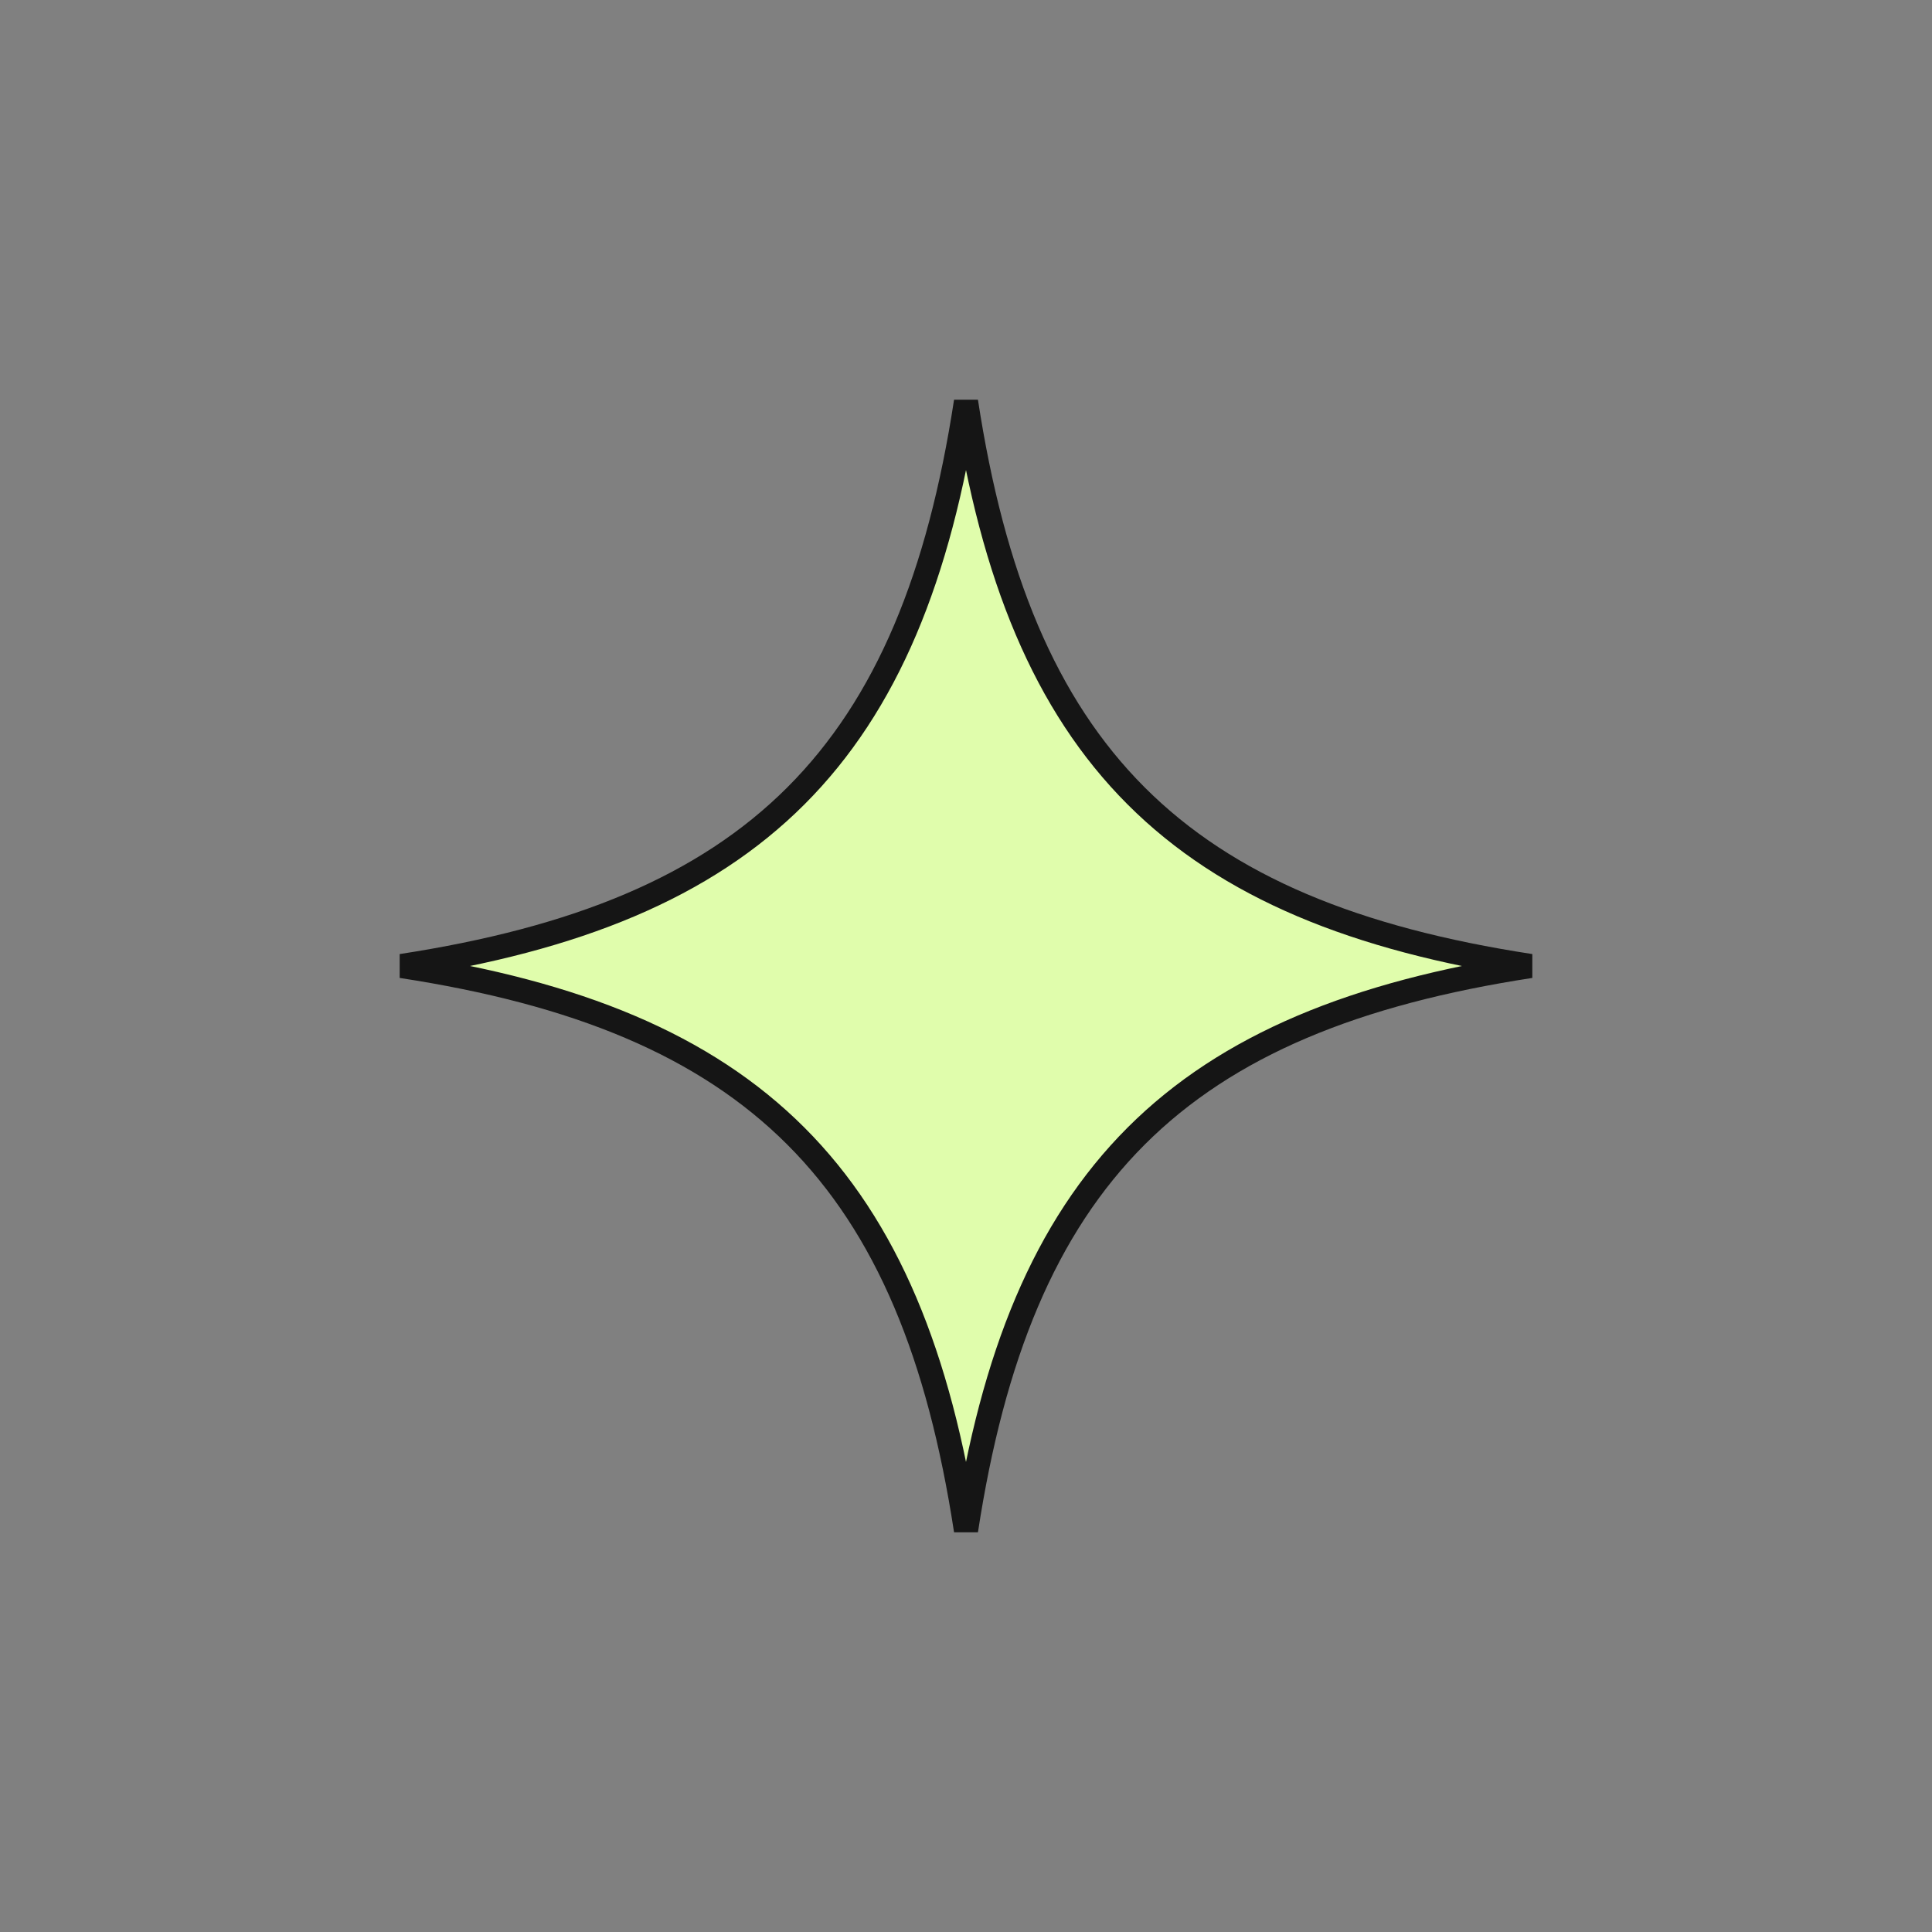 <svg width="40" height="40" viewBox="0 0 40 40" fill="none" xmlns="http://www.w3.org/2000/svg">
<rect x="0" y="0" width="40" height="40" fill="#808080" stroke="none"/>
<path d="M23.522 23.522C21.631 25.414 20.554 28.071 20 31.687C19.446 28.071 18.369 25.414 16.478 23.522C14.586 21.63 11.929 20.554 8.313 20C11.929 19.445 14.586 18.369 16.478 16.478C18.369 14.586 19.446 11.929 20 8.313C20.554 11.929 21.631 14.586 23.522 16.478C25.414 18.37 28.071 19.446 31.687 20C28.071 20.555 25.414 21.631 23.522 23.522Z" fill="#E0FDAC" stroke="#151515" stroke-width="0.5"/>
</svg>
